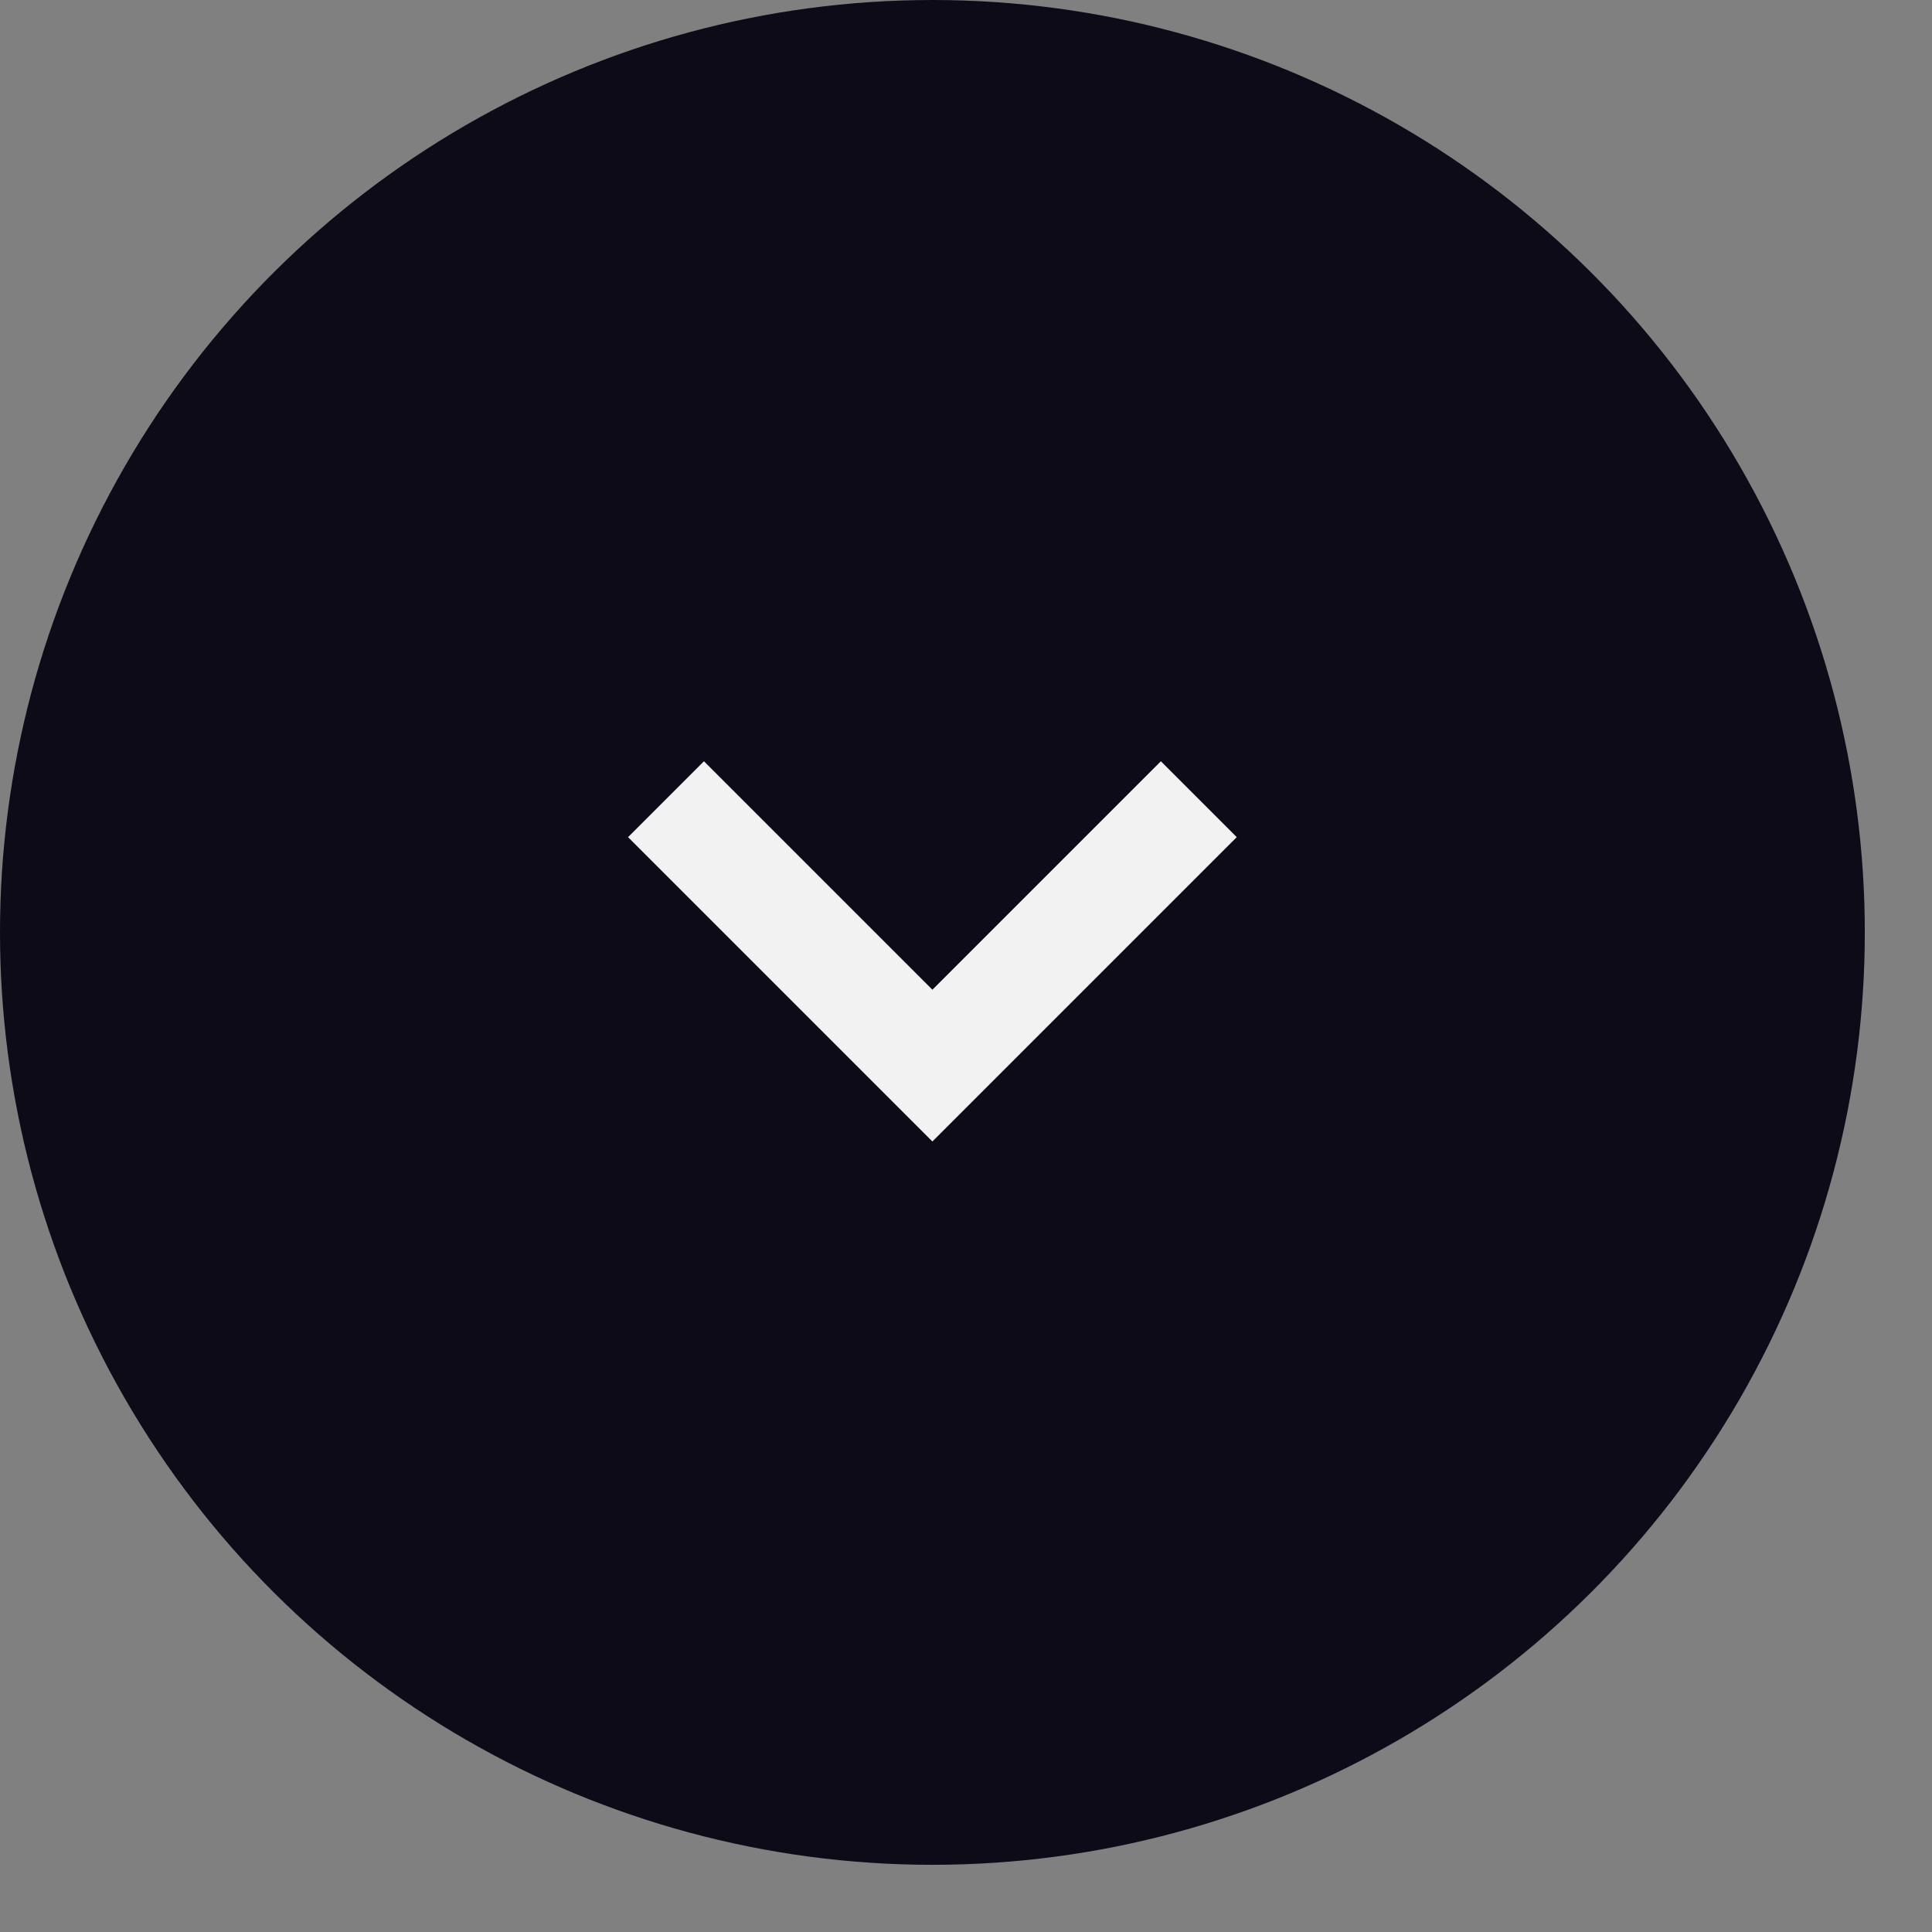 <?xml version="1.0" encoding="UTF-8"?> <svg xmlns="http://www.w3.org/2000/svg" width="18" height="18" viewBox="0 0 18 18" fill="none"><rect x="0" y="0" width="18" height="18" fill="#808080" stroke="none"/> <circle cx="8.687" cy="8.687" r="8.687" transform="rotate(90 8.687 8.687)" fill="#0D0B18"></circle> <path d="M11.169 7.446L8.687 9.928L6.205 7.446" stroke="#F2F2F2"></path> </svg> 